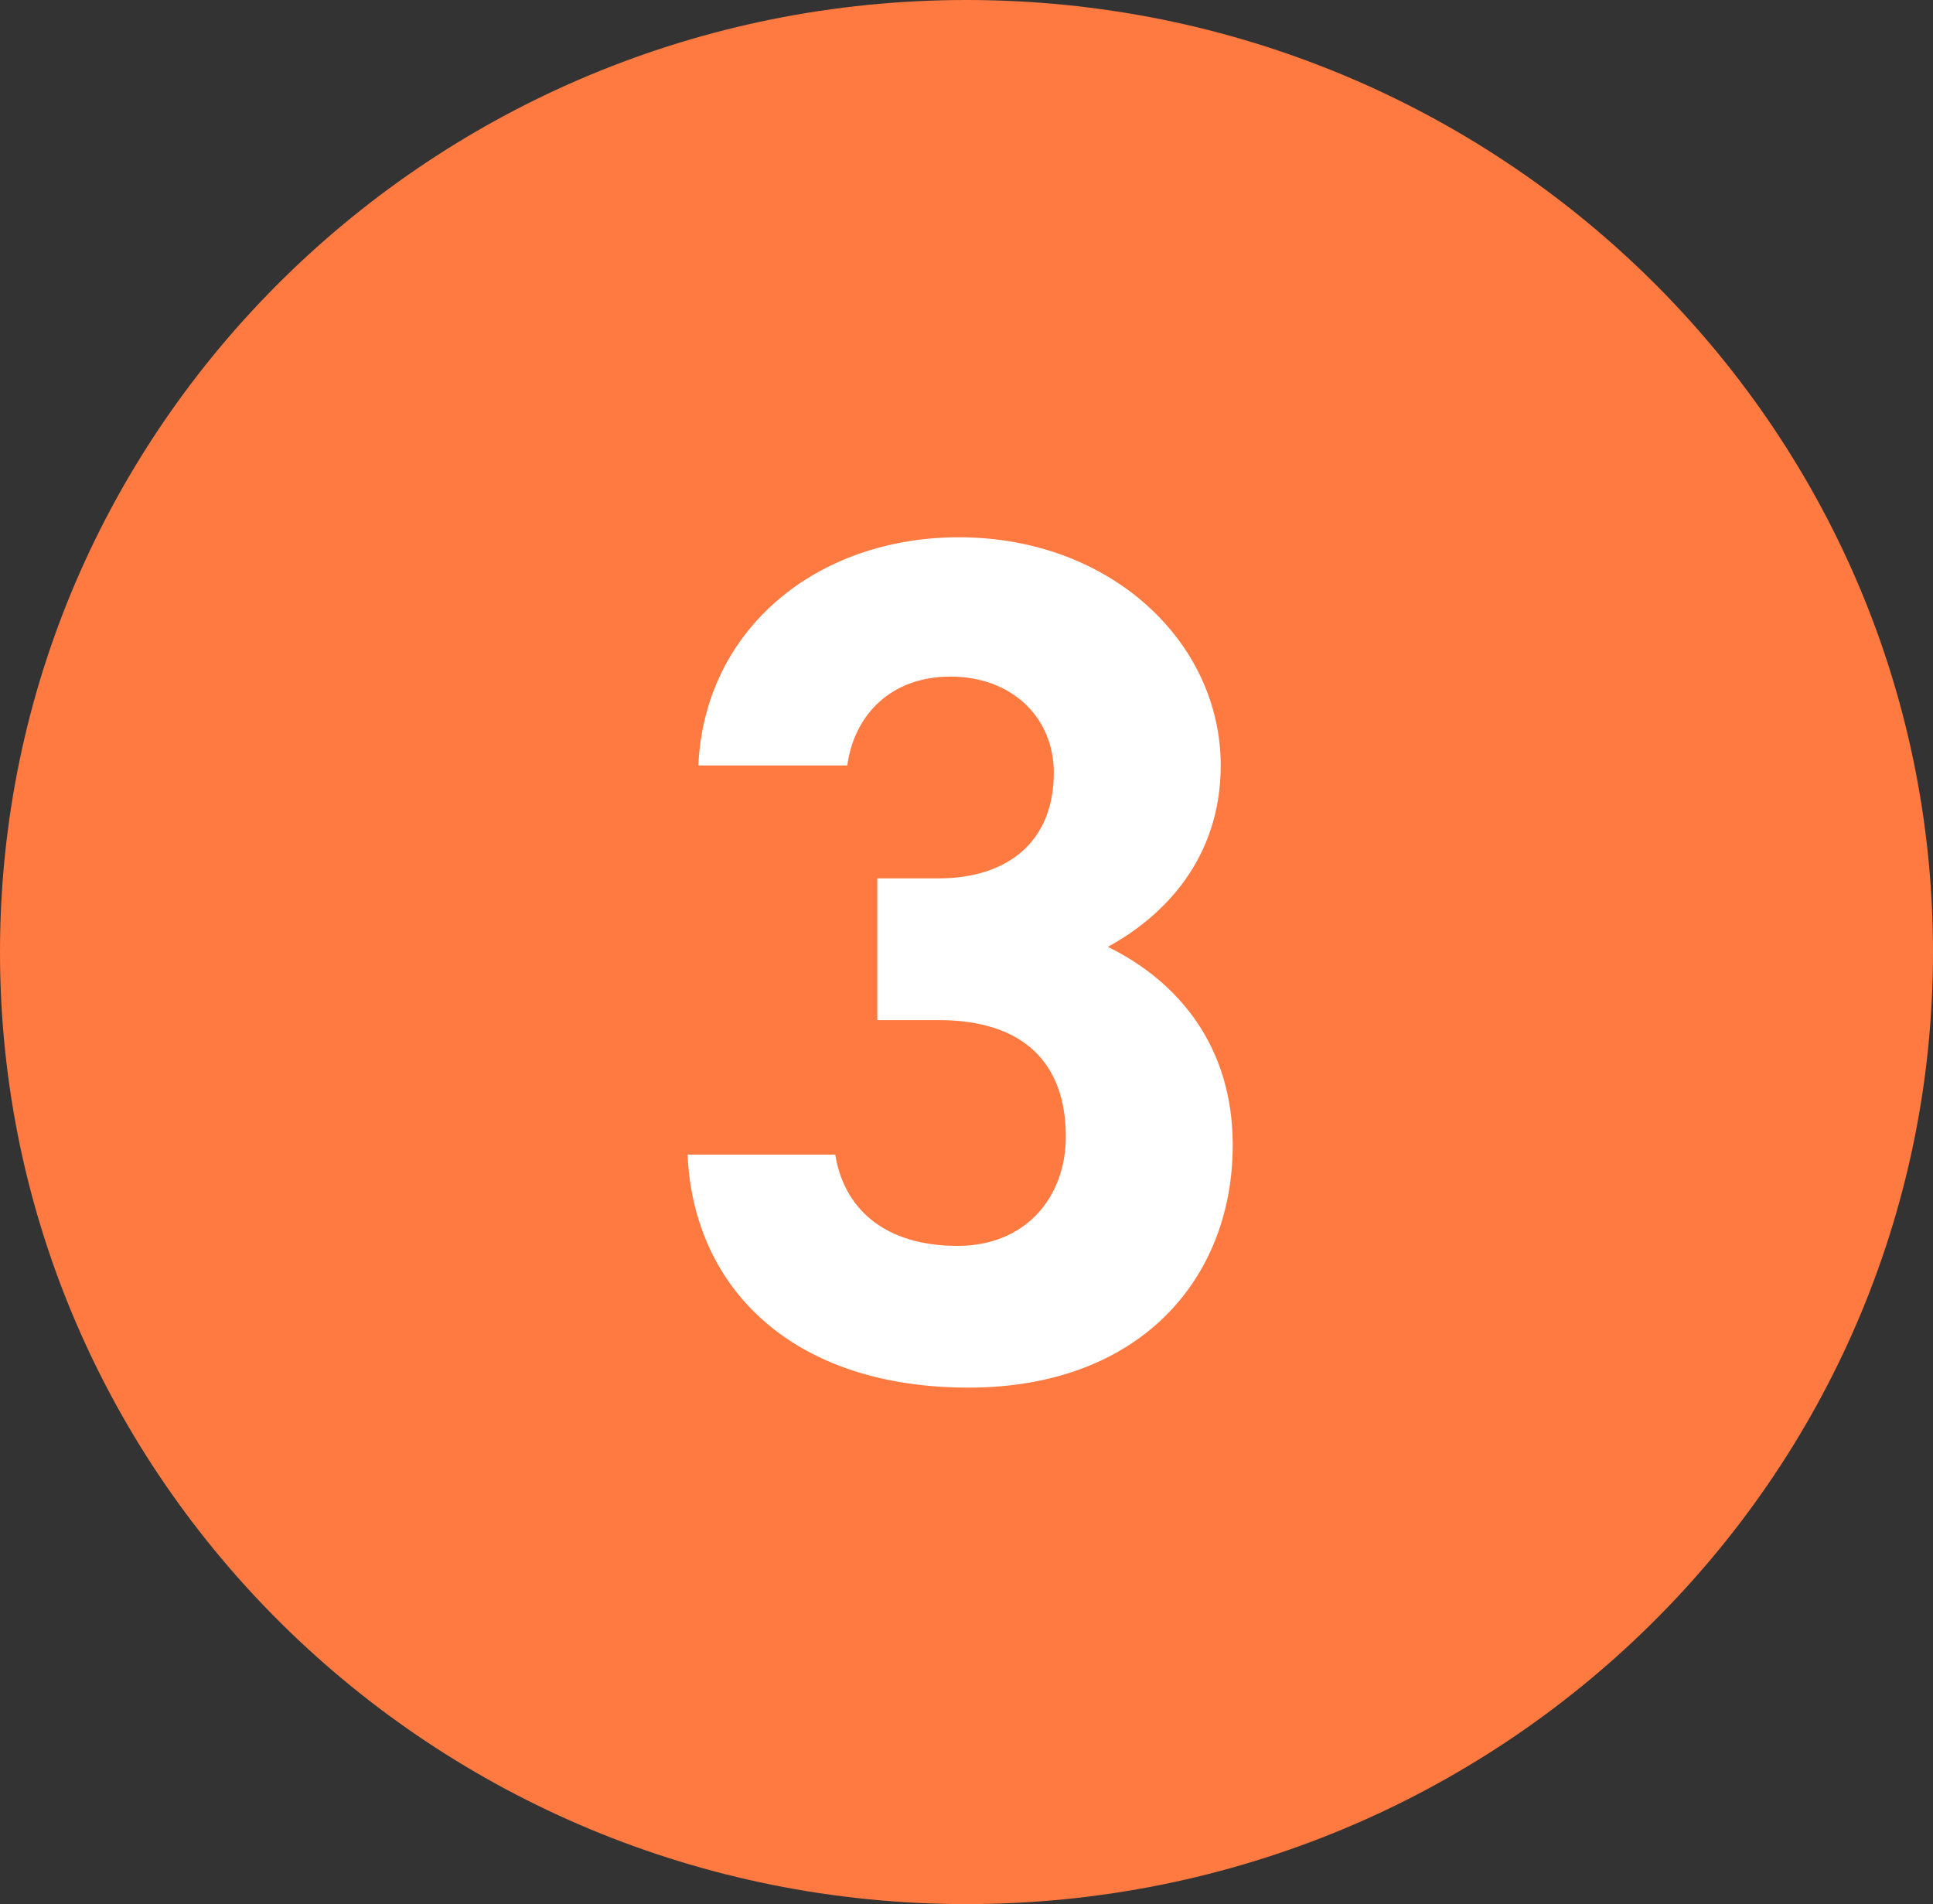 <?xml version="1.0" encoding="utf-8"?>
<svg xmlns="http://www.w3.org/2000/svg" fill="none" height="65" viewBox="0 0 66 65" width="66">
  <rect x="0" y="0" width="66" height="65" fill="#333333" stroke="none"/>
  <path d="m66 32.5c0 17.949-14.775 32.5-33 32.5s-33-14.551-33-32.5 14.775-32.5 33-32.5 33 14.551 33 32.5z" fill="#ff7a41"/>
  <path d="m29.954 34.823v-4.838h2.091c2.337 0 3.936-1.23 3.936-3.608 0-1.886-1.435-3.28-3.526-3.28-2.009 0-3.28 1.271-3.526 3.034h-5.084c.205-4.633 4.018-7.79 8.897-7.79 5.166 0 8.938 3.567 8.938 7.79 0 3.198-1.968 5.166-3.854 6.191 2.419 1.189 4.264 3.403 4.264 6.765 0 4.592-3.198 8.282-9.02 8.282-5.986 0-9.389-3.362-9.594-7.954h5.043c.287 1.804 1.64 3.116 4.182 3.116 2.296 0 3.69-1.64 3.69-3.731 0-2.501-1.435-3.977-4.346-3.977z" fill="#fff"/>
</svg>
